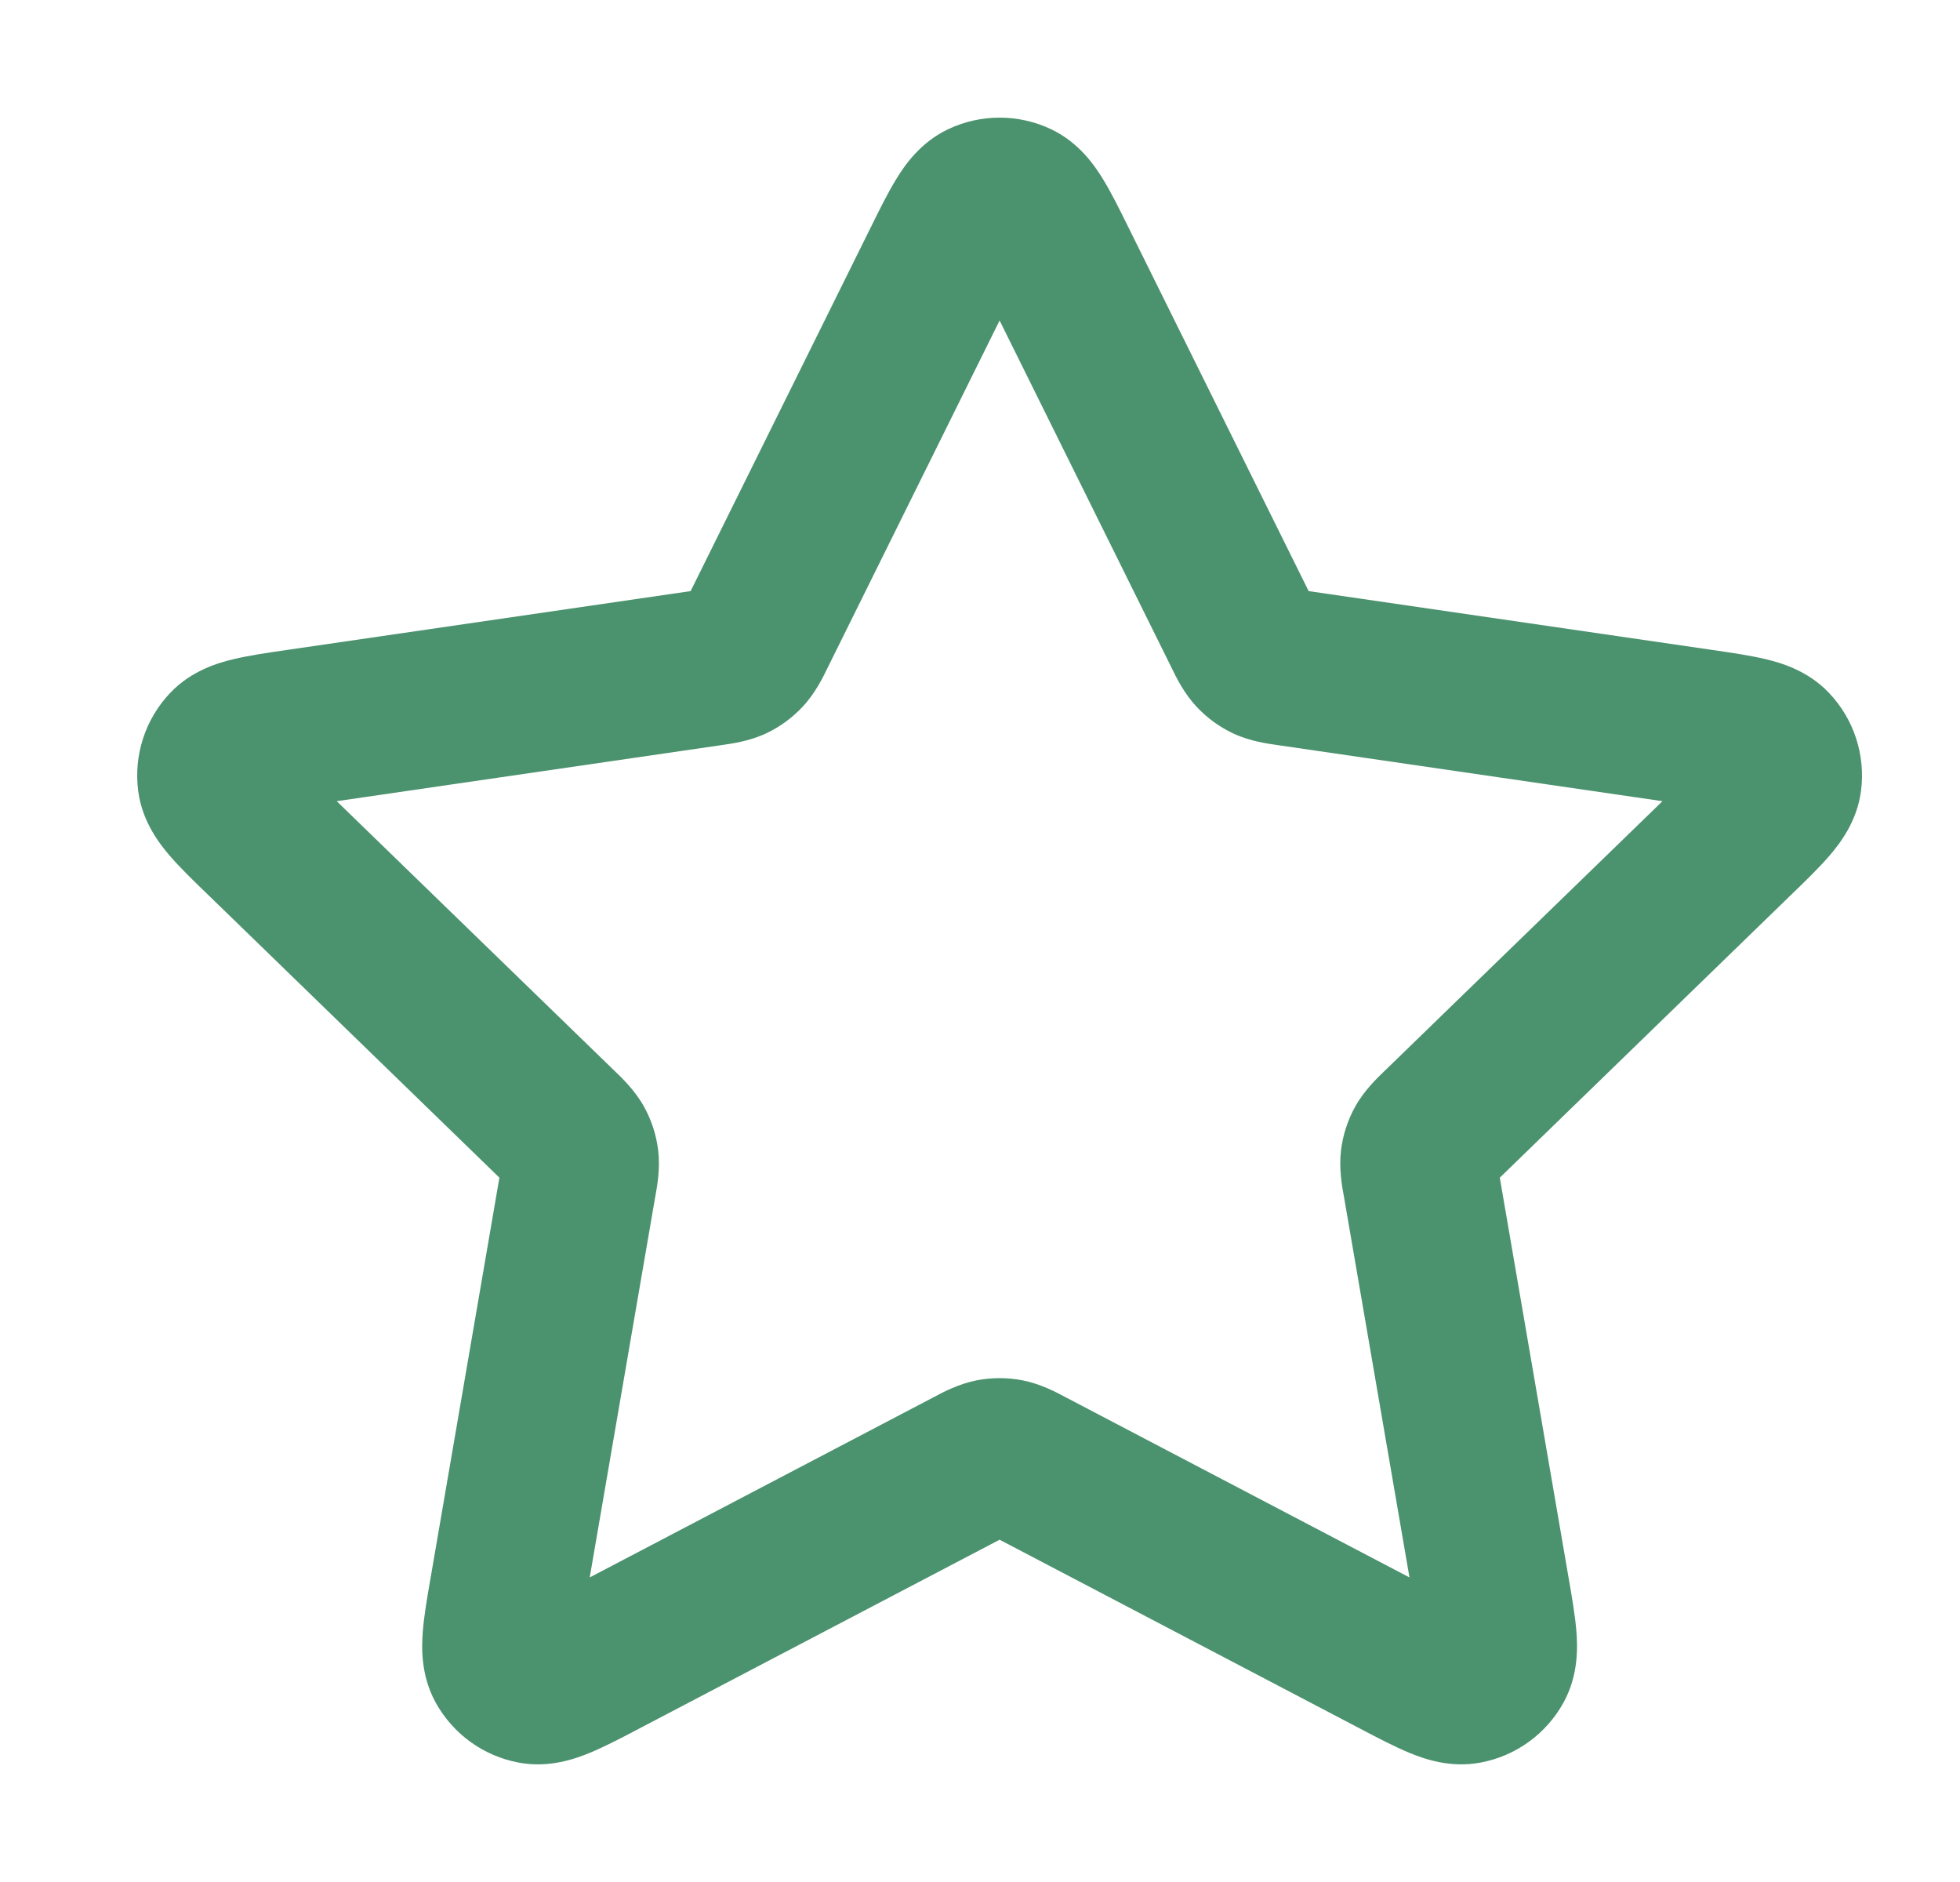 <svg width="25" height="24" viewBox="0 0 25 24" fill="none" xmlns="http://www.w3.org/2000/svg">
<path fill-rule="evenodd" clip-rule="evenodd" d="M12.093 1.648C12.508 1.451 12.992 1.451 13.407 1.648C13.765 1.818 13.964 2.114 14.067 2.282C14.174 2.455 14.283 2.676 14.391 2.895L16.692 7.538L21.838 8.288C22.08 8.323 22.325 8.359 22.522 8.406C22.713 8.452 23.057 8.549 23.329 8.836C23.647 9.17 23.797 9.63 23.737 10.089C23.685 10.482 23.463 10.763 23.335 10.912C23.203 11.066 23.025 11.238 22.85 11.407L19.13 15.018L20.007 20.118C20.049 20.358 20.091 20.601 20.107 20.804C20.122 21 20.136 21.357 19.946 21.706C19.725 22.111 19.333 22.395 18.88 22.478C18.491 22.55 18.157 22.427 17.975 22.352C17.787 22.274 17.568 22.16 17.352 22.046L12.75 19.635L8.148 22.046C7.932 22.16 7.713 22.274 7.525 22.352C7.343 22.427 7.008 22.55 6.62 22.478C6.167 22.395 5.775 22.111 5.554 21.706C5.364 21.357 5.378 21 5.393 20.804C5.409 20.601 5.451 20.358 5.493 20.118L6.37 15.018L2.676 11.432C2.667 11.424 2.658 11.416 2.65 11.407C2.475 11.238 2.297 11.066 2.165 10.912C2.037 10.763 1.815 10.482 1.763 10.089C1.703 9.63 1.853 9.17 2.171 8.836C2.443 8.549 2.787 8.452 2.978 8.406C3.175 8.359 3.42 8.323 3.662 8.288C3.674 8.286 3.686 8.284 3.697 8.283L8.809 7.538L11.093 2.927C11.098 2.916 11.104 2.905 11.109 2.895C11.217 2.676 11.326 2.455 11.433 2.282C11.536 2.114 11.735 1.818 12.093 1.648ZM12.75 4.087L10.565 8.498C10.561 8.506 10.556 8.516 10.551 8.527C10.5 8.632 10.399 8.84 10.239 9.011C10.104 9.156 9.943 9.273 9.764 9.356C9.552 9.454 9.323 9.485 9.207 9.501C9.195 9.503 9.184 9.505 9.175 9.506L4.295 10.217L7.822 13.64C7.829 13.647 7.837 13.654 7.846 13.663C7.93 13.744 8.098 13.904 8.212 14.108C8.309 14.281 8.371 14.472 8.395 14.668C8.423 14.901 8.382 15.129 8.361 15.244C8.359 15.256 8.357 15.267 8.355 15.276L7.522 20.116L11.891 17.827C11.899 17.823 11.909 17.817 11.92 17.812C12.023 17.756 12.227 17.648 12.456 17.603C12.65 17.565 12.85 17.565 13.044 17.603C13.273 17.648 13.477 17.756 13.58 17.812C13.591 17.817 13.601 17.823 13.609 17.827L17.978 20.116L17.145 15.276C17.143 15.267 17.141 15.256 17.139 15.244C17.118 15.129 17.077 14.901 17.105 14.668C17.129 14.472 17.191 14.281 17.288 14.108C17.402 13.904 17.57 13.744 17.654 13.663C17.663 13.654 17.671 13.647 17.678 13.64L21.205 10.217L16.325 9.506C16.316 9.505 16.305 9.503 16.293 9.501C16.177 9.485 15.948 9.454 15.736 9.356C15.557 9.273 15.396 9.156 15.261 9.011C15.101 8.84 15 8.632 14.949 8.527C14.944 8.516 14.939 8.506 14.935 8.498L12.75 4.087Z" fill="#4B926E"/>
</svg>
